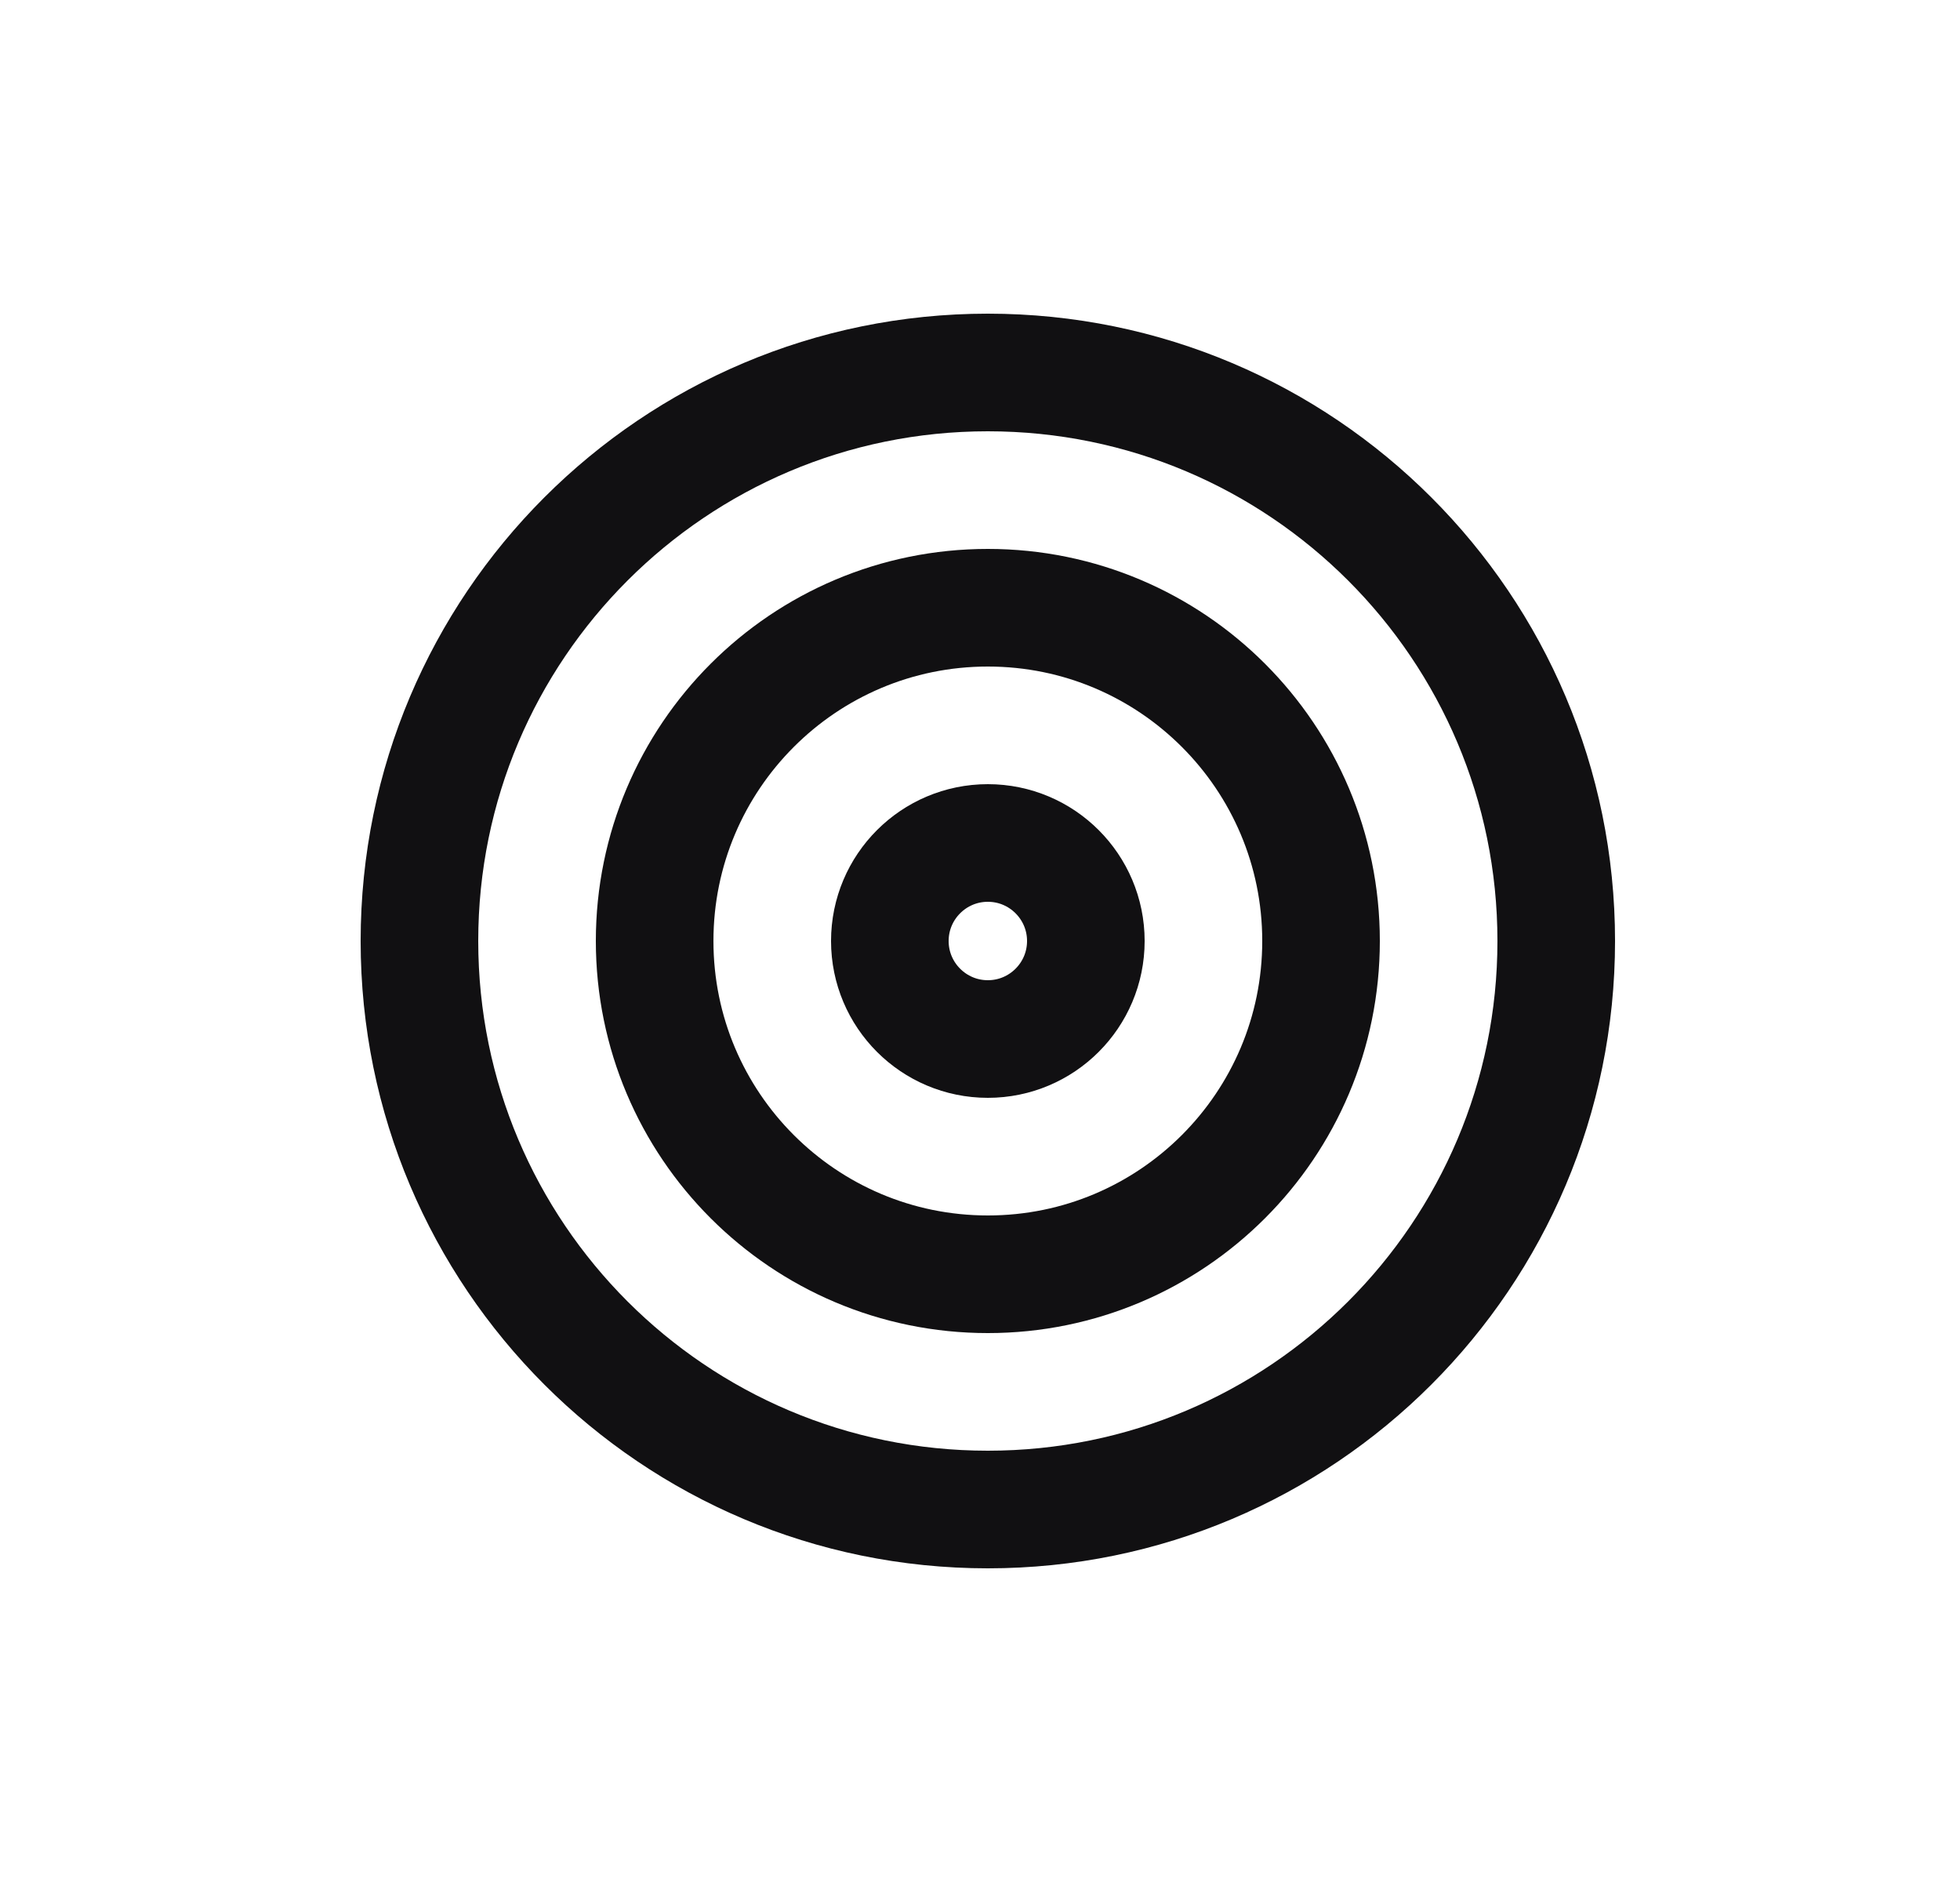<svg width="25" height="24" viewBox="0 0 25 24" fill="none" xmlns="http://www.w3.org/2000/svg">
<path d="M19.85 12C19.85 16.004 16.604 19.25 12.6 19.25C8.596 19.25 5.35 16.004 5.35 12C5.35 7.996 8.596 4.75 12.6 4.75C16.604 4.75 19.85 7.996 19.85 12Z" stroke="#111012" stroke-width="1.5" stroke-linecap="round" stroke-linejoin="round"/>
<path d="M16.85 12C16.85 14.347 14.947 16.25 12.6 16.25C10.253 16.25 8.35 14.347 8.35 12C8.35 9.653 10.253 7.75 12.6 7.75C14.947 7.75 16.85 9.653 16.85 12Z" stroke="#111012" stroke-width="1.5" stroke-linecap="round" stroke-linejoin="round"/>
<path d="M13.85 12C13.85 12.69 13.29 13.25 12.6 13.25C11.91 13.25 11.35 12.69 11.35 12C11.35 11.31 11.91 10.75 12.6 10.75C13.29 10.75 13.85 11.31 13.85 12Z" stroke="#111012" stroke-width="1.5" stroke-linecap="round" stroke-linejoin="round"/>
</svg>
